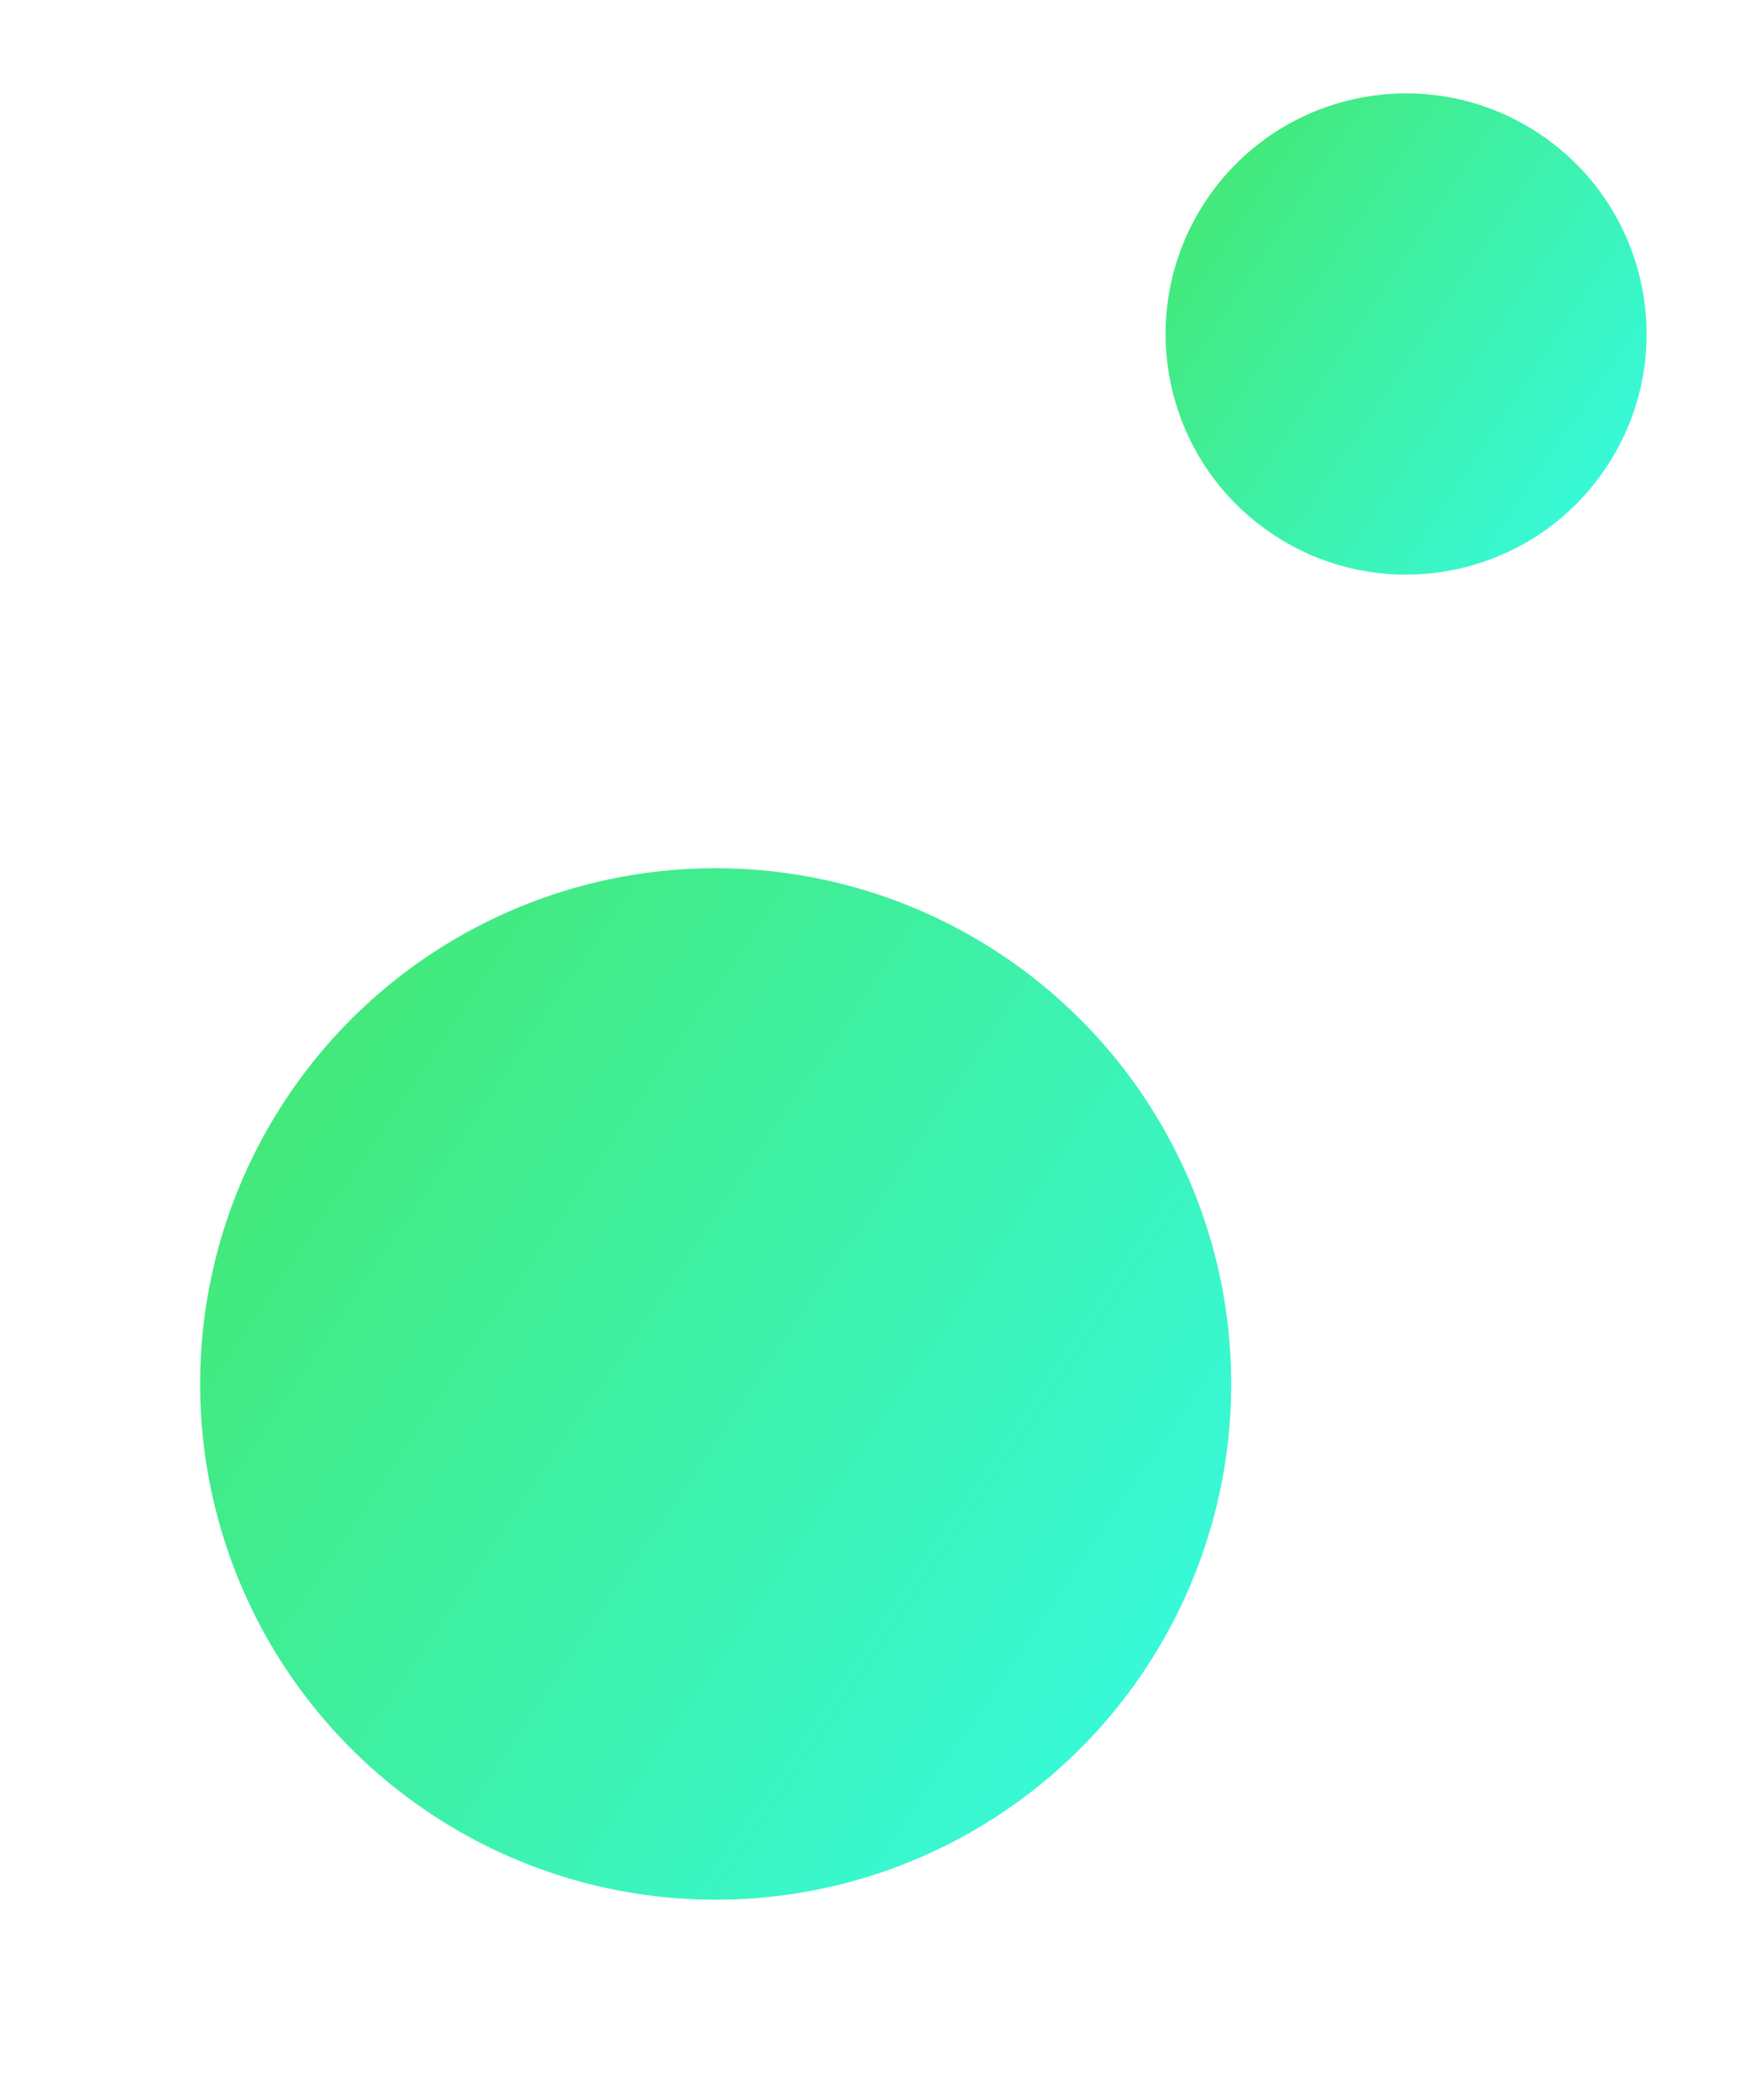 <svg xmlns="http://www.w3.org/2000/svg" width="49" height="59.112"><defs><linearGradient id="a" x1=".5" x2=".5" y2="1" gradientUnits="objectBoundingBox"><stop offset="0" stop-color="#43e97b"/><stop offset="1" stop-color="#38f9d7"/></linearGradient></defs><g data-name="グループ 67026" transform="translate(4553 -286.36)" fill="url(#a)"><circle data-name="楕円形 196" cx="6.772" cy="6.772" r="6.772" transform="rotate(-56 -1981.56 4401.874)"/><circle data-name="楕円形 197" cx="14.518" cy="14.518" r="14.518" transform="rotate(-56 -1966.899 4446.092)"/></g></svg>